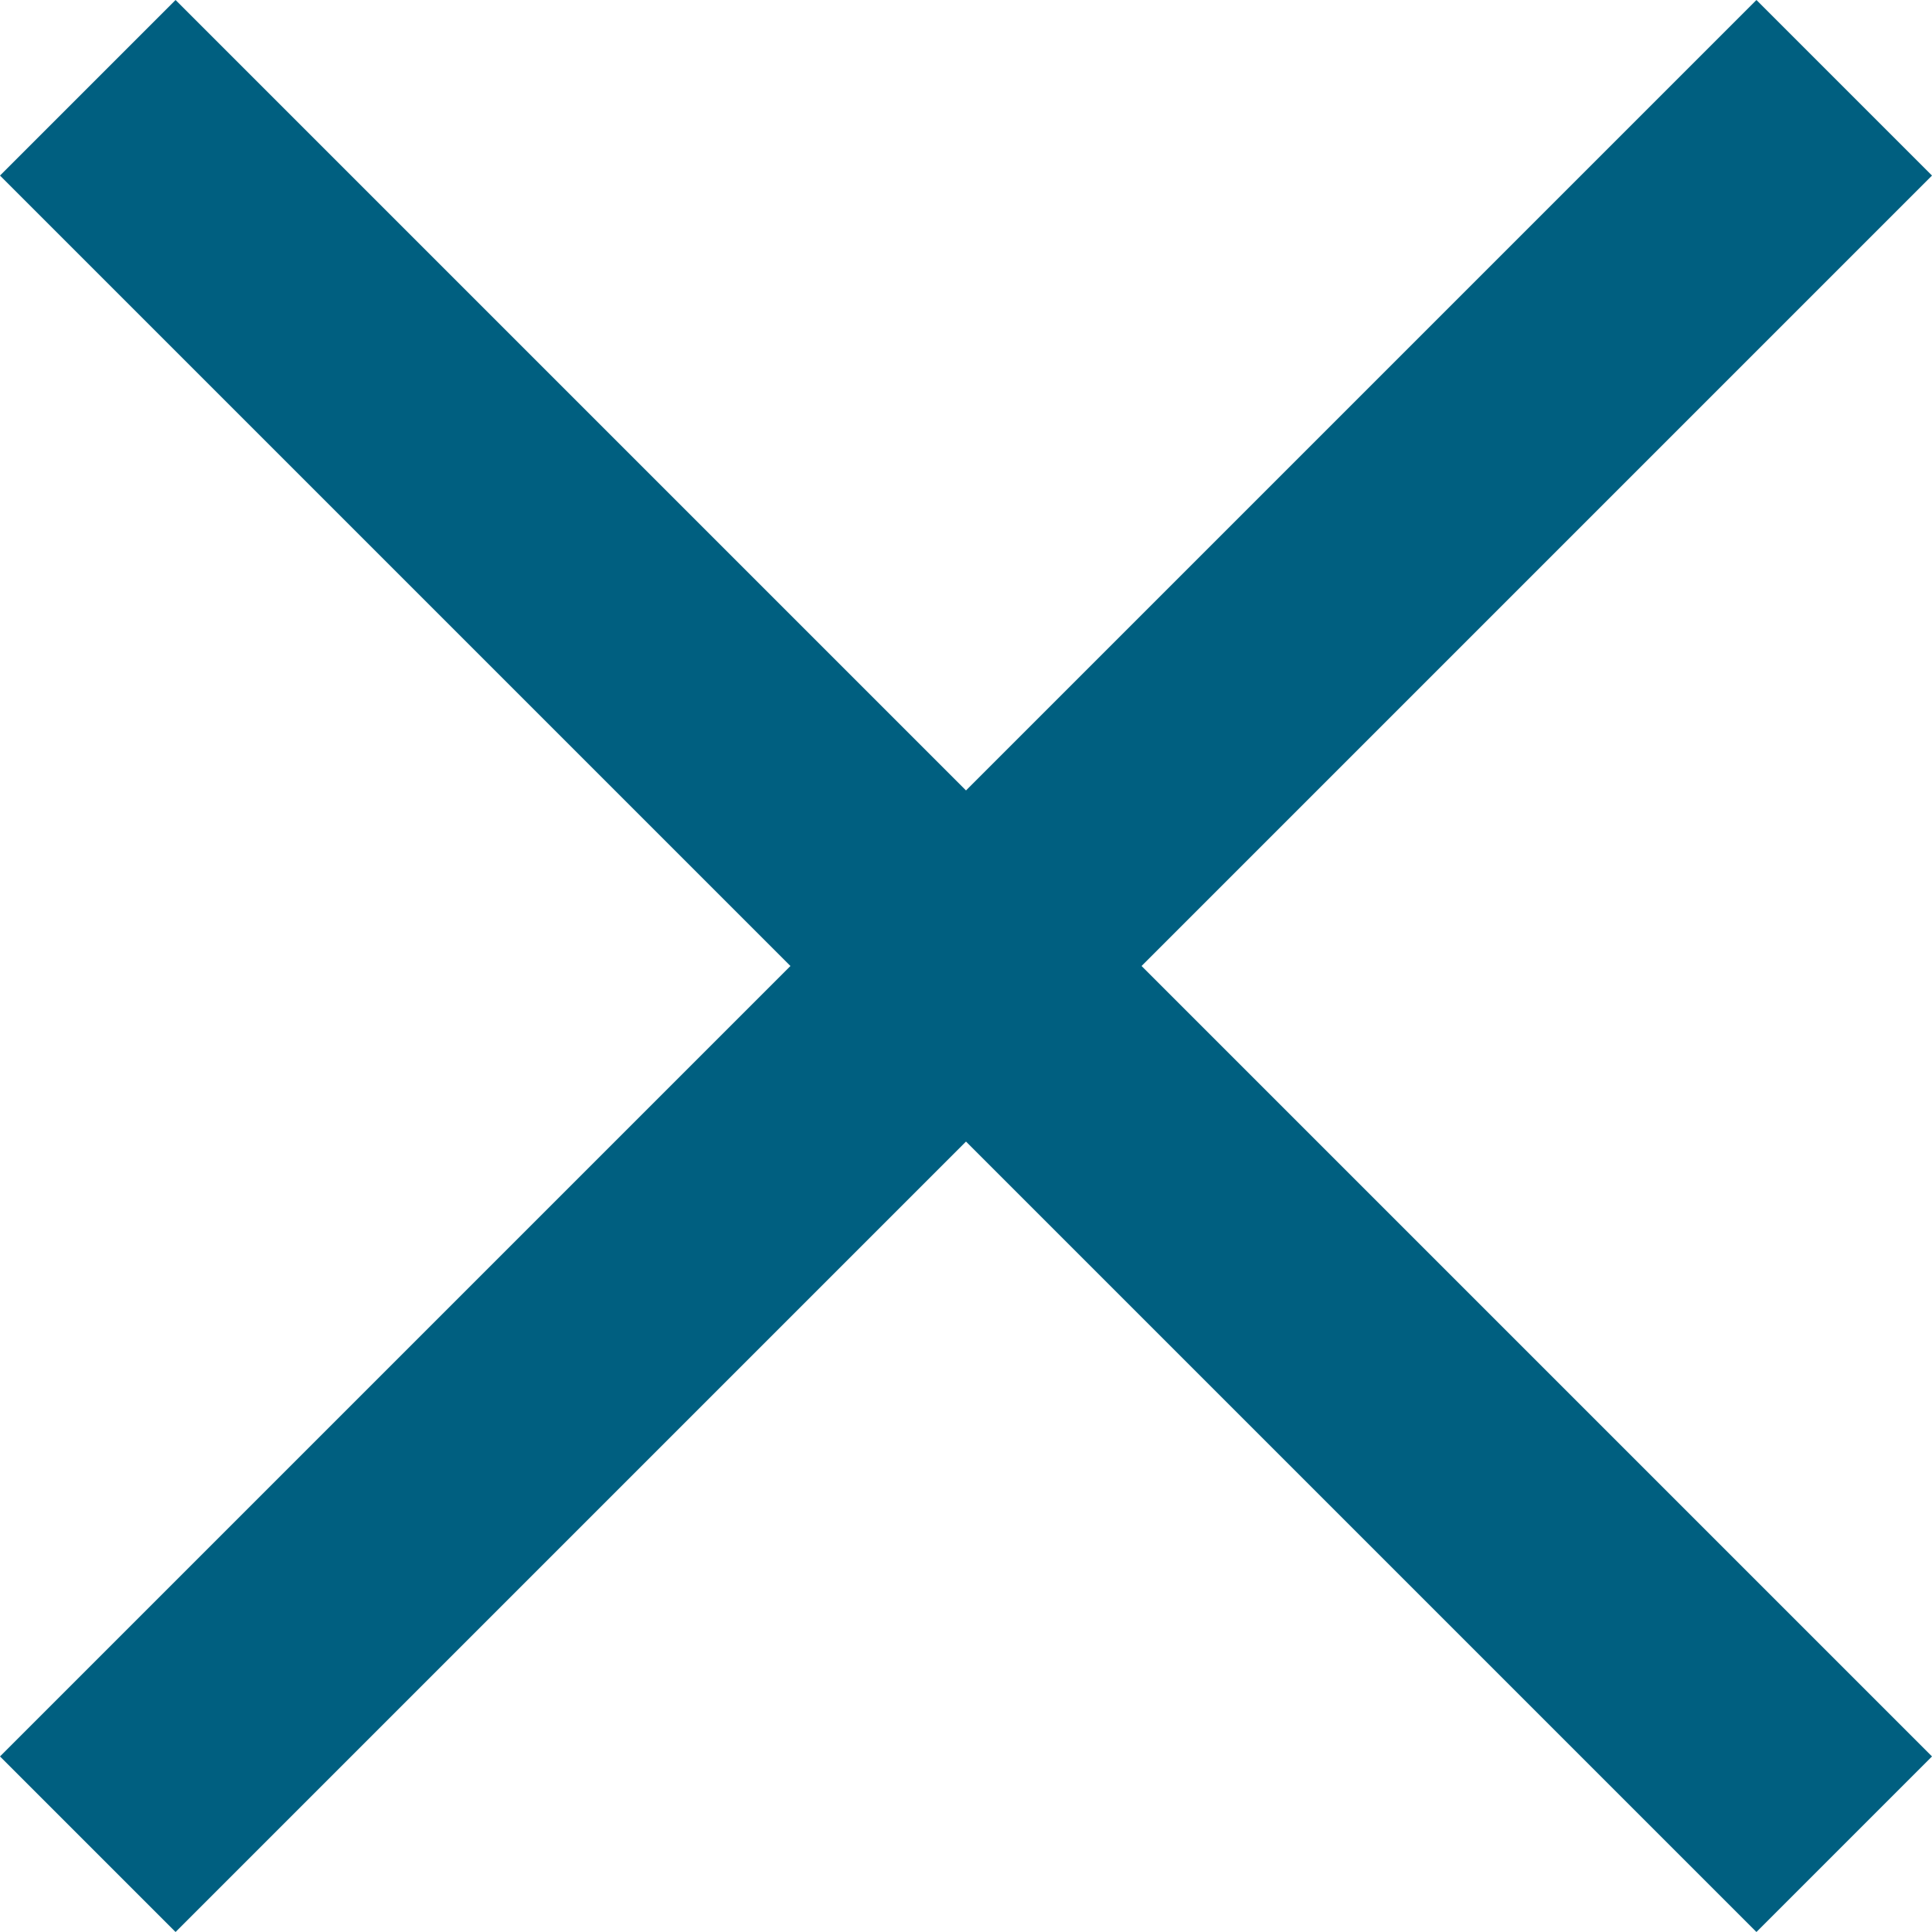 <svg width="23" height="23" viewBox="0 0 23 23" xmlns="http://www.w3.org/2000/svg"><path d="M20.91 0L23 2.09l-9.41 9.41L23 20.91 20.91 23l-9.41-9.41L2.09 23 0 20.91l9.41-9.41L0 2.09 2.09 0l9.41 9.41L20.91 0z" fill="#005F80" fill-rule="evenodd"/></svg>